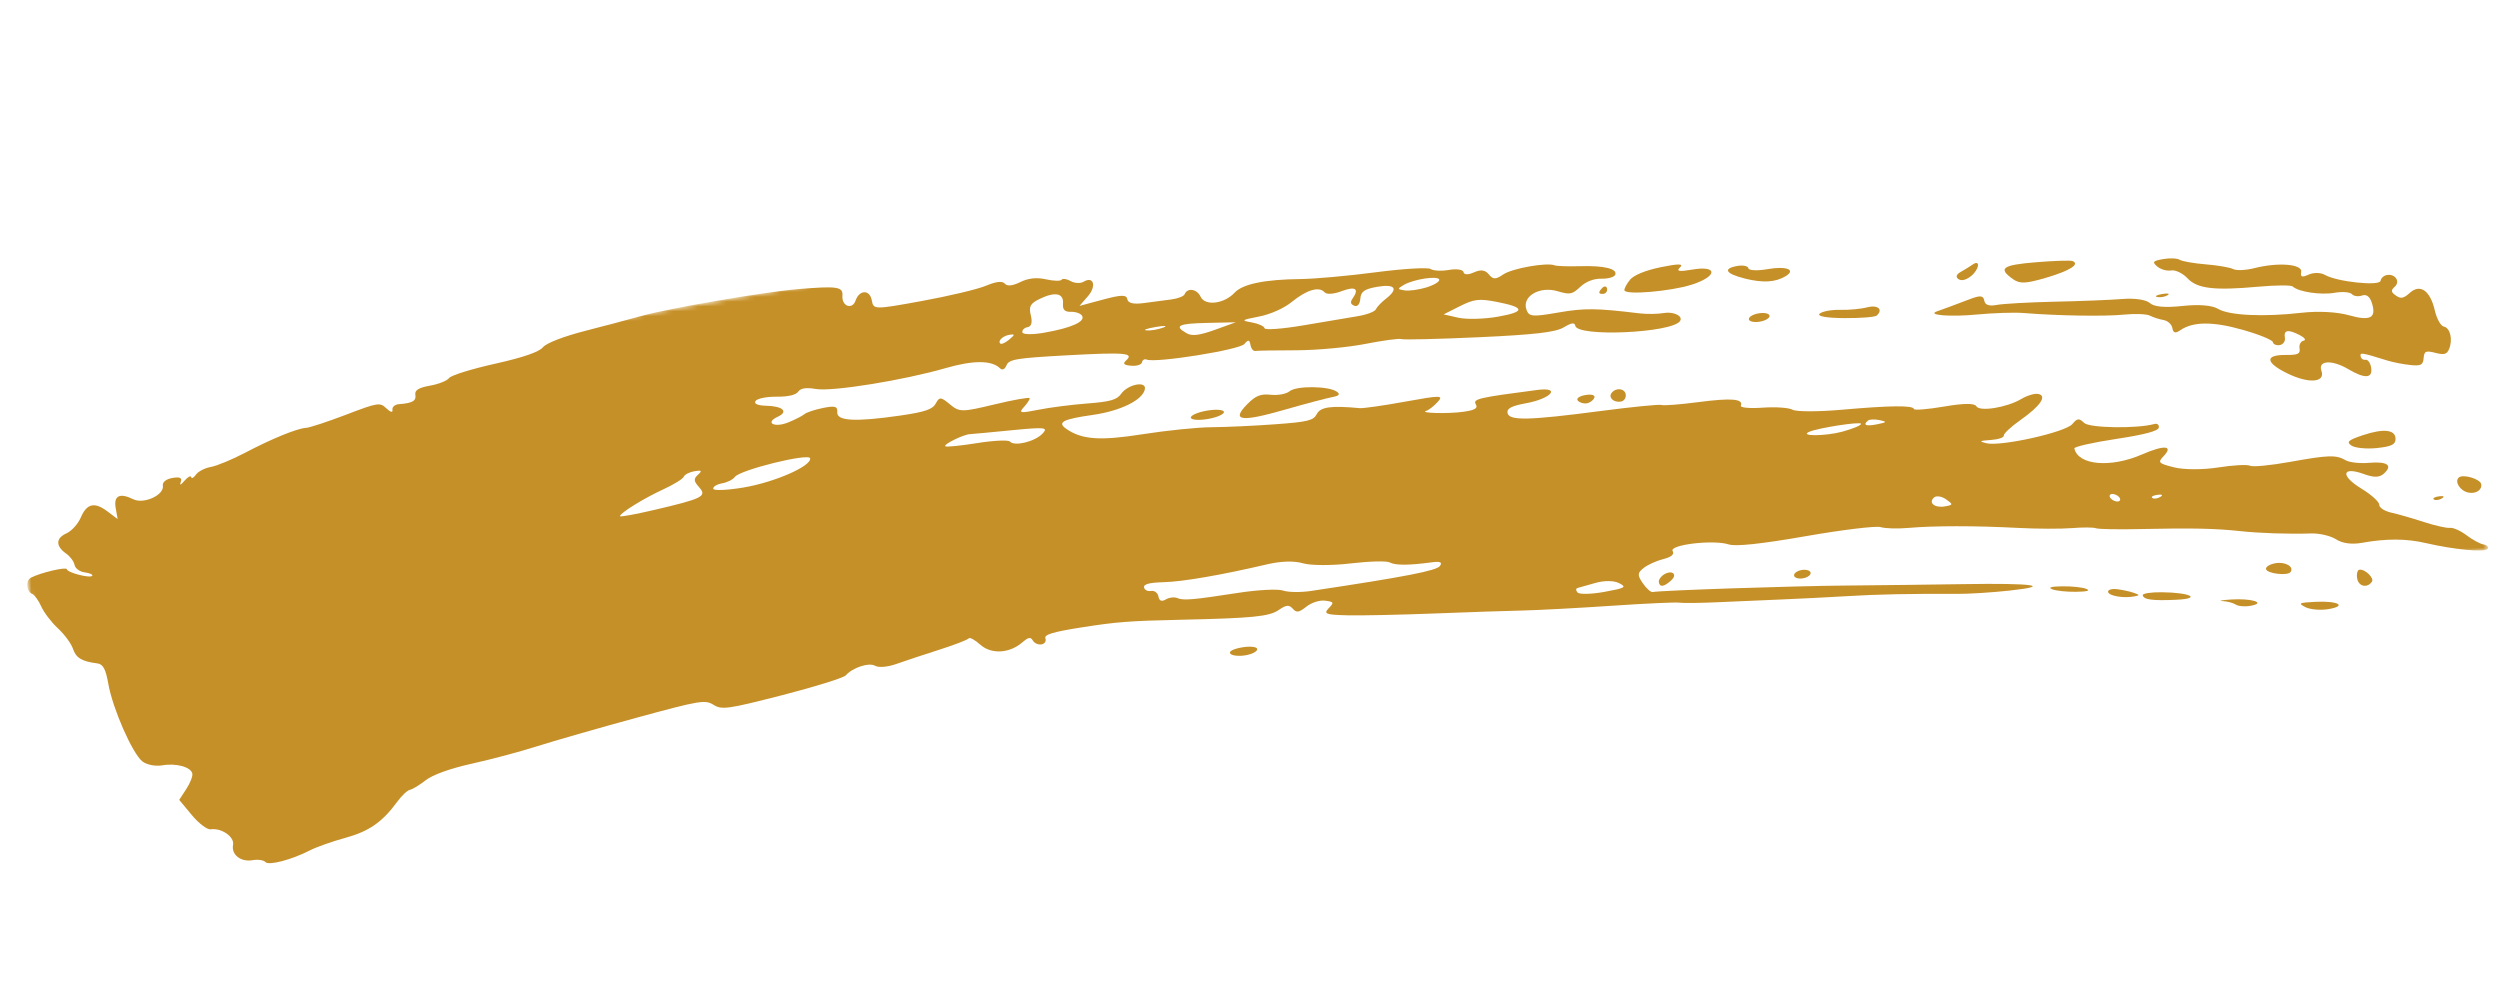 <svg xmlns="http://www.w3.org/2000/svg" width="518" height="208" viewBox="0 0 518 208" fill="none"><path fill-rule="evenodd" clip-rule="evenodd" d="M382.13 65.914C385.473 65.938 388.501 65.702 388.858 65.383C390.265 64.131 389.071 63.102 386.875 63.676C385.597 64.016 383.083 64.251 381.284 64.203C379.488 64.155 377.576 64.511 377.034 64.99C376.428 65.528 378.393 65.883 382.13 65.914Z" fill="#C69028"></path><path fill-rule="evenodd" clip-rule="evenodd" d="M246.743 86.552C246.827 87.025 248.435 87.138 250.319 86.806C252.203 86.474 253.68 85.816 253.597 85.343C253.514 84.873 251.901 84.76 250.017 85.092C248.133 85.425 246.66 86.081 246.743 86.552Z" fill="#C69028"></path><path fill-rule="evenodd" clip-rule="evenodd" d="M333.887 81.467C333.229 82.407 334.412 83.461 335.841 83.209C336.523 83.089 336.974 82.412 336.849 81.704C336.621 80.412 334.732 80.263 333.887 81.467Z" fill="#C69028"></path><path fill-rule="evenodd" clip-rule="evenodd" d="M423.93 57.555C428.87 56.103 431.048 54.733 429.418 54.088C428.983 53.919 425.589 54.03 421.878 54.336C414.817 54.914 413.901 55.596 417.139 57.868C418.526 58.839 419.756 58.776 423.93 57.555Z" fill="#C69028"></path><path fill-rule="evenodd" clip-rule="evenodd" d="M326.924 83.012C327.299 83.431 328.137 83.683 328.788 83.568C329.437 83.453 330.141 82.93 330.35 82.408C330.564 81.866 329.762 81.627 328.486 81.852C327.206 82.077 326.538 82.576 326.924 83.012Z" fill="#C69028"></path><path fill-rule="evenodd" clip-rule="evenodd" d="M267.217 81.058C266.506 81.637 264.824 81.952 263.298 81.792C261.194 81.569 260.157 81.989 258.426 83.749C255.049 87.174 257.078 87.501 265.947 84.962C270.308 83.706 274.823 82.513 275.976 82.296C277.475 82.021 277.762 81.698 276.984 81.153C275.293 79.965 268.63 79.9 267.217 81.058Z" fill="#C69028"></path><path fill-rule="evenodd" clip-rule="evenodd" d="M362.368 66.164C362.452 66.637 363.484 66.852 364.662 66.644C365.838 66.437 366.734 65.882 366.651 65.409C366.568 64.939 365.536 64.723 364.36 64.931C363.181 65.138 362.285 65.694 362.368 66.164Z" fill="#C69028"></path><path fill-rule="evenodd" clip-rule="evenodd" d="M409.587 65.169C413.01 64.846 417.355 64.703 419.247 64.854C426.409 65.436 436.162 65.589 440.138 65.184C442.412 64.961 444.814 65.058 445.478 65.407C446.141 65.751 447.401 66.158 448.278 66.309C449.153 66.454 449.982 67.211 450.117 67.978C450.299 69.009 450.734 69.13 451.744 68.435C454.37 66.615 458.446 66.579 464.606 68.315C468.008 69.276 470.861 70.433 470.942 70.891C471.022 71.348 471.665 71.621 472.373 71.497C473.078 71.372 473.555 70.691 473.43 69.983C473.145 68.363 474.073 68.188 476.473 69.42C477.536 69.963 477.893 70.478 477.291 70.6C476.704 70.717 476.336 71.438 476.469 72.195C476.665 73.306 476.115 73.571 473.686 73.546C469.202 73.495 469.339 75.131 474.005 77.399C478.426 79.545 481.867 79.261 480.997 76.819C480.235 74.659 483.2 74.491 486.584 76.498C490.048 78.552 491.697 78.415 491.29 76.107C491.124 75.164 490.603 74.464 490.133 74.547C489.66 74.631 489.207 74.311 489.122 73.833C488.972 72.977 489.244 73.025 494.737 74.727C495.859 75.073 497.959 75.483 499.406 75.63C501.592 75.863 502.059 75.626 502.175 74.215C502.291 72.758 502.635 72.604 504.597 73.108C506.42 73.581 507.002 73.422 507.451 72.322C508.26 70.352 507.692 67.934 506.359 67.671C505.728 67.542 504.896 66.055 504.502 64.352C503.543 60.197 501.47 58.731 499.3 60.692C498.009 61.849 497.453 61.958 496.425 61.233C495.392 60.515 495.348 60.163 496.191 59.412C497.396 58.339 496.283 56.68 494.561 56.984C493.923 57.096 493.334 57.637 493.251 58.182C493.082 59.337 484.128 58.381 481.697 56.944C480.863 56.463 479.364 56.437 478.362 56.893C476.974 57.529 476.606 57.405 476.808 56.36C477.128 54.715 472.08 54.302 467.1 55.559C465.339 56.01 463.365 56.092 462.719 55.753C462.071 55.414 459.525 54.973 457.063 54.776C454.598 54.579 452.156 54.151 451.638 53.829C451.12 53.505 449.571 53.44 448.194 53.683C446.067 54.058 445.883 54.287 446.983 55.221C447.694 55.823 448.99 56.191 449.864 56.037C450.74 55.882 452.25 56.605 453.228 57.645C455.272 59.821 458.78 60.237 467.993 59.398C471.558 59.076 474.734 59.057 475.053 59.36C476.2 60.469 480.854 61.17 483.699 60.669C485.299 60.386 486.92 60.508 487.305 60.939C487.687 61.37 488.63 61.505 489.396 61.236C490.314 60.912 491.007 61.416 491.432 62.719C492.46 65.876 491.175 66.585 486.708 65.321C484.262 64.628 480.313 64.418 476.951 64.8C469.018 65.709 461.887 65.375 459.57 63.993C458.316 63.244 455.624 63.029 452.177 63.399C448.565 63.786 446.315 63.58 445.445 62.79C444.675 62.095 442.341 61.747 439.784 61.95C437.386 62.146 431.075 62.401 425.749 62.511C420.427 62.632 415.018 62.933 413.726 63.179C412.141 63.485 411.302 63.196 411.142 62.289C410.954 61.227 410.327 61.159 408.211 61.961C404.89 63.226 402.467 64.125 401.373 64.499C399.085 65.289 404.095 65.701 409.587 65.169Z" fill="#C69028"></path><path fill-rule="evenodd" clip-rule="evenodd" d="M446.993 61.544C447.624 61.675 448.588 61.505 449.135 61.166C449.682 60.822 449.165 60.713 447.986 60.921C446.81 61.129 446.364 61.407 446.993 61.544Z" fill="#C69028"></path><path fill-rule="evenodd" clip-rule="evenodd" d="M350.575 58.965C355.928 57.24 355.959 54.94 350.616 55.861C347.89 56.331 347.257 56.216 348.105 55.4C348.918 54.62 347.795 54.61 344.124 55.359C340.958 56.008 338.524 56.999 337.741 57.966C337.039 58.822 336.519 59.804 336.58 60.148C336.762 61.179 346.161 60.38 350.575 58.965Z" fill="#C69028"></path><path fill-rule="evenodd" clip-rule="evenodd" d="M361.62 57.739C365.329 58.647 367.873 58.494 369.986 57.223C372.215 55.884 370.136 55.078 366.223 55.768C364.13 56.137 362.351 56.056 362.268 55.581C362.185 55.113 361.151 54.899 359.975 55.106C356.873 55.653 357.552 56.735 361.62 57.739Z" fill="#C69028"></path><path fill-rule="evenodd" clip-rule="evenodd" d="M332.065 59.586C331.647 59.963 331.336 60.439 331.372 60.646C331.409 60.855 331.821 60.956 332.292 60.873C332.765 60.789 333.078 60.313 332.99 59.814C332.902 59.318 332.486 59.21 332.065 59.586Z" fill="#C69028"></path><path fill-rule="evenodd" clip-rule="evenodd" d="M408.382 57.219C410.101 55.872 410.413 53.639 408.717 54.828C408.177 55.206 407.075 55.883 406.275 56.333C405.344 56.854 405.165 57.397 405.782 57.827C406.399 58.257 407.339 58.04 408.382 57.219Z" fill="#C69028"></path><path fill-rule="evenodd" clip-rule="evenodd" d="M371.732 119.268C371.814 119.736 372.653 119.99 373.597 119.824C374.537 119.658 375.241 119.131 375.159 118.664C375.076 118.193 374.235 117.942 373.294 118.108C372.351 118.274 371.649 118.797 371.732 119.268Z" fill="#C69028"></path><path fill-rule="evenodd" clip-rule="evenodd" d="M344.789 119.022C344.112 119.429 343.628 120.162 343.713 120.645C343.906 121.739 344.795 121.598 346.267 120.256C347.655 118.999 346.476 118.011 344.789 119.022Z" fill="#C69028"></path><mask id="mask0_273_4891" style="mask-type:alpha" maskUnits="userSpaceOnUse" x="0" y="1" width="516" height="201"><path fill-rule="evenodd" clip-rule="evenodd" d="M0 88.504L495.713 1.096L515.595 113.852L19.882 201.26L0 88.504Z" fill="white"></path></mask><g mask="url(#mask0_273_4891)"><path fill-rule="evenodd" clip-rule="evenodd" d="M257.294 134.147C255.477 134.467 254.52 134.996 254.925 135.449C255.3 135.868 256.741 136.014 258.126 135.769C259.511 135.525 260.578 134.937 260.495 134.467C260.412 133.997 258.971 133.851 257.294 134.147Z" fill="#C69028"></path><path fill-rule="evenodd" clip-rule="evenodd" d="M447.617 102.957C447.04 103.314 446.296 103.413 445.962 103.182C445.626 102.942 446.098 102.654 447.006 102.529C448.014 102.399 448.251 102.565 447.617 102.957ZM438.887 103.896C438.417 103.979 437.726 103.701 437.353 103.282C436.978 102.863 437.055 102.45 437.525 102.367C437.998 102.283 438.692 102.561 439.067 102.98C439.439 103.399 439.36 103.813 438.887 103.896ZM403.001 104.921C400.863 105.298 399.493 104.178 400.735 103.072C401.205 102.658 402.32 102.827 403.213 103.453C404.719 104.509 404.701 104.621 403.001 104.921ZM388.942 87.91C386.627 88.379 385.912 88.09 387.041 87.147C387.357 86.881 388.441 86.836 389.452 87.05C391.054 87.386 390.988 87.496 388.942 87.91ZM381.707 89.447C378.189 90.395 372.69 90.416 374.868 89.472C376.752 88.655 385.518 87.301 385.607 87.808C385.664 88.118 383.907 88.854 381.707 89.447ZM332.415 122.638C329.738 123.129 327.243 123.182 326.868 122.763C326.493 122.344 326.496 121.923 326.871 121.828C327.245 121.73 328.932 121.262 330.61 120.776C332.414 120.259 334.413 120.279 335.477 120.827C337.103 121.657 336.791 121.842 332.415 122.638ZM298.358 117.267C297.669 118.252 291.209 119.503 271.617 122.449C269.486 122.769 266.899 122.729 265.863 122.366C264.827 121.994 260.691 122.204 256.67 122.822C247.012 124.312 245.232 124.466 243.917 123.912C243.31 123.659 242.241 123.794 241.541 124.208C240.706 124.715 240.189 124.505 240.029 123.595C239.895 122.838 239.208 122.322 238.502 122.447C237.797 122.571 237.139 122.24 237.045 121.71C236.927 121.038 238.163 120.708 241.052 120.633C245.074 120.531 253.054 119.153 262.559 116.926C265.427 116.255 268.161 116.175 269.994 116.718C271.588 117.191 276.024 117.203 279.847 116.742C283.673 116.286 287.313 116.193 287.943 116.532C289.096 117.16 291.925 117.157 296.58 116.523C298.412 116.269 298.91 116.48 298.358 117.267ZM215.995 89.86C214.406 91.518 210.19 92.541 209.259 91.493C208.926 91.12 205.881 91.26 202.492 91.807C199.102 92.349 196.126 92.65 195.876 92.472C195.365 92.115 199.618 90.016 200.98 89.955C201.461 89.931 205.356 89.567 209.639 89.145C216.573 88.466 217.26 88.542 215.995 89.86ZM154.138 100.996C150.717 101.576 147.859 101.704 147.783 101.272C147.708 100.846 148.533 100.338 149.615 100.147C150.698 99.956 151.895 99.353 152.274 98.815C153.288 97.368 167.661 93.815 167.863 94.963C168.146 96.568 160.561 99.901 154.138 100.996ZM144.622 98.368C143.681 99.225 143.721 99.678 144.85 100.942C146.545 102.836 145.633 103.301 135.532 105.663C131.68 106.561 128.505 107.145 128.472 106.956C128.368 106.364 133.405 103.24 137.451 101.386C139.595 100.401 141.496 99.226 141.676 98.779C141.856 98.323 142.848 97.812 143.883 97.638C145.402 97.381 145.542 97.524 144.622 98.368ZM209.198 69.355C210.315 69.179 210.307 69.359 209.153 70.327C208.381 70.98 207.559 71.379 207.321 71.213C206.61 70.712 207.749 69.586 209.198 69.355ZM212.914 67.791C213.717 67.649 213.951 66.795 213.583 65.33C213.125 63.503 213.475 62.871 215.464 61.91C218.658 60.38 220.432 60.752 220.254 62.931C220.151 64.177 220.617 64.647 221.924 64.608C222.924 64.581 223.959 64.966 224.225 65.463C224.865 66.656 222.019 67.925 216.48 68.915C214.006 69.362 211.918 69.338 211.835 68.865C211.752 68.395 212.234 67.91 212.914 67.791ZM239.455 67.75C241.338 67.426 242.042 67.486 241.013 67.878C239.984 68.27 238.44 68.534 237.583 68.464C236.726 68.394 237.57 68.074 239.455 67.75ZM250.123 66.908L256.061 66.775L251.717 68.343C248.509 69.498 246.983 69.682 245.884 69.057C243.177 67.515 244.115 67.035 250.123 66.908ZM260.9 65.583C263.238 65.131 266.087 63.853 267.677 62.547C270.731 60.053 273.314 59.288 274.44 60.552C274.889 61.057 276.298 60.963 277.985 60.33C280.821 59.262 281.679 59.817 280.278 61.82C279.727 62.607 279.819 63.036 280.607 63.35C281.267 63.618 281.764 63.039 281.857 61.904C281.981 60.398 282.677 59.902 285.336 59.433C289.053 58.778 289.847 59.808 287.206 61.861C286.244 62.604 285.291 63.606 285.084 64.08C284.879 64.564 283.201 65.203 281.36 65.507C279.519 65.81 274.442 66.668 270.083 67.41C265.72 68.15 262.091 68.422 262.018 68.008C261.945 67.595 260.757 67.053 259.382 66.808C257.066 66.398 257.182 66.303 260.9 65.583ZM290.824 59.063C292.862 57.837 298.062 57.056 298.22 57.953C298.294 58.372 297.061 59.098 295.479 59.574L295.484 59.573C293.907 60.046 291.895 60.316 291.019 60.169C289.497 59.923 289.487 59.869 290.824 59.063ZM302.505 63.436C305.413 61.974 306.477 61.845 310.025 62.531C316.046 63.686 316.133 64.601 310.323 65.625C307.521 66.119 303.857 66.209 302.176 65.831L299.117 65.136L302.505 63.436ZM514.598 112.813C513.881 112.694 512.294 111.839 511.069 110.906C509.846 109.981 508.306 109.291 507.649 109.375C506.991 109.464 504.555 108.916 502.236 108.16C499.915 107.402 496.872 106.529 495.475 106.219C494.072 105.909 492.951 105.174 492.978 104.586C493.005 104 491.337 102.488 489.268 101.229C484.898 98.573 485.202 96.574 489.728 98.201C491.913 98.988 493.016 98.967 493.946 98.124C495.84 96.415 494.68 95.575 490.878 95.898C489.004 96.061 486.836 95.825 486.06 95.381C484.018 94.212 482.539 94.259 474.452 95.712C470.462 96.431 466.748 96.788 466.202 96.5C465.653 96.213 462.692 96.373 459.619 96.856C456.426 97.353 452.511 97.347 450.484 96.839C447.247 96.027 447.048 95.822 448.253 94.57C450.43 92.302 448.499 92.126 443.797 94.173C437.289 96.996 430.583 96.399 429.809 92.914C429.734 92.567 433.603 91.688 438.409 90.958C444.379 90.054 447.199 89.301 447.308 88.589C447.396 88.017 446.976 87.691 446.376 87.853C442.818 88.848 432.956 88.698 431.849 87.635C430.772 86.602 430.426 86.636 429.376 87.874C427.929 89.581 414.521 92.564 411.571 91.837C409.975 91.447 410.135 91.325 412.476 91.166C414.034 91.059 415.254 90.647 415.186 90.261C415.118 89.874 416.636 88.45 418.556 87.096C422.791 84.111 424.239 81.998 422.305 81.625C421.579 81.484 419.999 81.954 418.799 82.675C415.814 84.451 410.133 85.359 409.485 84.162C409.137 83.52 406.839 83.544 402.807 84.237C399.423 84.815 396.609 85.042 396.556 84.742C396.41 83.96 391.631 84.014 381.555 84.903C376.735 85.327 372.178 85.323 371.431 84.898C370.684 84.468 367.892 84.278 365.234 84.466C362.576 84.658 360.535 84.477 360.702 84.061C361.268 82.632 358.763 82.423 351.91 83.317C348.131 83.813 344.695 84.08 344.276 83.909C343.853 83.744 338.138 84.309 331.567 85.172C316.672 87.127 312.648 87.205 312.358 85.556C312.194 84.626 313.199 84.099 316.181 83.557C321.434 82.596 323.527 80.152 318.537 80.797C306.356 82.377 305.122 82.667 305.782 83.76C306.272 84.58 305.62 84.975 303.237 85.317C300.048 85.776 293.858 85.612 295.553 85.113C296.042 84.971 297.089 84.15 297.881 83.293C299.183 81.883 298.542 81.876 291.194 83.212C286.723 84.03 282.457 84.638 281.717 84.566C275.809 84.006 273.588 84.313 272.836 85.796C272.158 87.131 270.983 87.421 264.205 87.91C259.888 88.228 253.975 88.498 251.063 88.519C248.153 88.534 241.711 89.19 236.749 89.972C227.9 91.369 224.135 91.098 220.909 88.839C218.989 87.496 220.226 86.852 226.415 85.971C232.166 85.157 236.788 82.879 237.22 80.644C237.568 78.856 233.684 79.618 232.285 81.616C231.431 82.843 230.009 83.243 225.289 83.601C222.033 83.847 217.447 84.435 215.106 84.912C211.382 85.661 211.005 85.589 212.137 84.366C212.85 83.588 213.398 82.753 213.355 82.505C213.311 82.259 210.045 82.835 206.092 83.785C199.295 85.421 198.803 85.425 196.823 83.776C194.941 82.216 194.645 82.198 193.897 83.594C193.248 84.814 191.668 85.356 186.612 86.093C177.227 87.452 173.333 87.251 173.482 85.405C173.58 84.197 173.004 84.026 170.527 84.53C168.836 84.871 167.107 85.445 166.688 85.806C166.267 86.168 164.754 86.944 163.324 87.524C160.449 88.689 158.424 87.602 161.146 86.352C163.44 85.297 162.226 84.15 158.728 84.068C156.995 84.03 156.146 83.644 156.553 83.082C156.925 82.561 158.837 82.176 160.927 82.196C163.273 82.217 164.912 81.837 165.382 81.165C165.906 80.42 167.009 80.25 169.085 80.603C172.463 81.172 187.199 78.797 195.919 76.277C201.654 74.62 205.436 74.623 207.182 76.289C207.692 76.778 208.185 76.549 208.561 75.662C209.071 74.442 210.647 74.191 221.104 73.619C233.237 72.961 235.081 73.126 233.297 74.717C232.574 75.364 232.876 75.655 234.393 75.781C235.542 75.875 236.546 75.554 236.625 75.063C236.7 74.57 237.144 74.324 237.615 74.513C239.486 75.254 256.797 72.495 257.825 71.282C258.634 70.326 258.902 70.362 259.095 71.46C259.23 72.225 259.674 72.792 260.085 72.719C260.493 72.647 264.327 72.582 268.6 72.577C272.875 72.567 279.333 71.969 282.953 71.251C286.574 70.538 289.904 70.092 290.352 70.261C290.803 70.431 298.047 70.257 306.456 69.873C318.015 69.34 322.284 68.843 323.981 67.84C325.635 66.856 326.27 66.77 326.399 67.502C326.824 69.865 346.369 68.998 348.091 66.539C348.815 65.505 346.782 64.497 344.704 64.863C343.472 65.08 341.214 65.108 339.692 64.926C330.691 63.84 328.31 63.813 322.854 64.759C317.416 65.702 316.767 65.635 316.256 64.078C315.368 61.37 319.035 59.245 322.716 60.336C325.297 61.101 325.754 61.015 327.434 59.437C328.595 58.345 330.234 57.71 331.812 57.746C333.196 57.779 334.485 57.413 334.678 56.934C335.179 55.681 332.36 55 327.31 55.153C324.893 55.227 322.56 55.145 322.126 54.977C320.496 54.332 313.309 55.602 311.477 56.863C309.905 57.942 309.374 57.937 308.49 56.854C307.73 55.927 306.82 55.8 305.41 56.429C304.188 56.978 303.342 56.957 303.239 56.375C303.148 55.856 301.8 55.651 300.245 55.925C298.691 56.199 296.979 56.115 296.441 55.74C295.903 55.364 290.811 55.665 285.122 56.407C279.436 57.153 272.402 57.789 269.494 57.819C262.044 57.899 257.486 58.839 255.808 60.643C253.63 62.983 249.668 63.452 248.759 61.47C248.012 59.851 246.012 59.554 245.443 60.981C245.281 61.391 244.048 61.866 242.707 62.042C241.365 62.217 238.813 62.555 237.035 62.791C234.87 63.085 233.728 62.823 233.584 62.006C233.413 61.034 232.355 61.05 228.518 62.081L223.672 63.383L225.429 61.363C227.249 59.262 226.592 57.126 224.516 58.377C223.865 58.769 222.663 58.706 221.848 58.24C221.034 57.781 220.185 57.648 219.97 57.958C219.753 58.268 218.297 58.229 216.735 57.878C214.822 57.445 213.092 57.622 211.433 58.432C209.771 59.247 208.718 59.353 208.196 58.768C207.668 58.176 206.43 58.315 204.257 59.218C202.517 59.94 196.566 61.357 191.038 62.361C181.129 64.17 180.977 64.167 180.638 62.245C180.237 59.97 178.071 59.992 177.273 62.278C176.583 64.26 174.375 63.453 174.552 61.282C174.705 59.397 173.509 59.222 165.217 59.917C158.271 60.496 138.794 63.835 133.07 65.422C130.757 66.07 125.441 67.477 121.261 68.555C116.715 69.724 113.182 71.098 112.479 71.966C111.698 72.93 108.359 74.075 102.521 75.379C97.693 76.454 93.429 77.782 93.039 78.338C92.656 78.888 90.876 79.594 89.087 79.909C86.764 80.319 85.897 80.855 86.058 81.773C86.286 83.065 85.469 83.537 82.654 83.743C81.814 83.803 81.213 84.335 81.317 84.927C81.425 85.542 80.897 85.417 80.082 84.633C78.722 83.33 78.349 83.388 71.7 85.927C67.87 87.389 64.15 88.612 63.43 88.651C61.584 88.748 56.349 90.883 50.73 93.838C48.1 95.216 44.932 96.531 43.691 96.75C42.451 96.968 41.054 97.689 40.59 98.354C40.121 99.021 39.687 99.244 39.618 98.856C39.55 98.471 38.937 98.8 38.252 99.585C37.408 100.557 37.156 100.639 37.464 99.83C37.782 99.009 37.254 98.764 35.727 99.033C34.417 99.264 33.62 99.903 33.747 100.619C34.086 102.544 29.806 104.52 27.624 103.449C24.805 102.062 23.518 102.694 23.968 105.248L24.374 107.551L22.297 105.985C19.58 103.94 17.991 104.298 16.727 107.252C16.158 108.573 14.818 110.043 13.749 110.522C11.526 111.516 11.513 113.168 13.714 114.709C14.545 115.295 15.325 116.352 15.45 117.057C15.575 117.765 16.523 118.459 17.552 118.597C18.587 118.737 19.289 119.048 19.117 119.299C18.71 119.877 13.968 118.656 13.841 117.94C13.746 117.4 8.362 118.664 6.419 119.689C5.258 120.296 5.448 122.581 6.7 123.077C7.164 123.264 7.996 124.431 8.554 125.676C9.106 126.916 10.662 128.957 12.012 130.204C13.362 131.45 14.76 133.348 15.117 134.423C15.748 136.327 16.953 137.055 20.152 137.453C21.363 137.61 21.896 138.592 22.443 141.693C23.345 146.811 27.418 156.096 29.49 157.756C30.359 158.452 32.194 158.824 33.564 158.583C36.5 158.065 39.61 158.927 39.855 160.319C39.951 160.86 39.379 162.301 38.58 163.516L37.13 165.735L39.745 168.88C41.188 170.613 42.944 171.942 43.656 171.838C45.886 171.503 48.608 173.387 48.29 175.042C47.892 177.092 49.893 178.663 52.346 178.231C53.439 178.038 54.62 178.208 54.978 178.606C55.679 179.394 60.399 178.156 64.285 176.165C65.624 175.482 68.894 174.332 71.555 173.602C76.458 172.258 79.221 170.337 82.287 166.145C83.224 164.866 84.416 163.739 84.938 163.647C85.465 163.552 86.94 162.655 88.221 161.654C89.649 160.533 93.341 159.211 97.773 158.232C101.749 157.352 107.818 155.731 111.267 154.632C114.716 153.534 123.938 150.887 131.759 148.751C145.053 145.123 146.098 144.946 147.845 146.04C149.544 147.11 150.803 146.933 162.048 144.047C168.831 142.302 174.765 140.456 175.229 139.943C176.719 138.295 180.043 137.215 181.347 137.958C182.078 138.373 183.93 138.209 185.738 137.568C187.459 136.958 191.454 135.63 194.613 134.625C197.768 133.616 200.516 132.558 200.716 132.273C200.916 131.987 201.995 132.572 203.112 133.574C205.383 135.604 209.13 135.407 211.809 133.117C213.105 132.004 213.547 131.926 214.011 132.729C214.326 133.278 215.133 133.634 215.799 133.517C216.466 133.399 216.831 132.837 216.608 132.271C216.308 131.492 218.152 130.933 223.939 130.022C231.469 128.838 233.883 128.655 244.85 128.408C259.564 128.084 262.984 127.742 264.935 126.401C266.495 125.321 267.098 125.265 267.852 126.11C268.647 127.004 269.114 126.933 270.7 125.683C271.775 124.843 273.456 124.31 274.578 124.464C276.398 124.702 276.452 124.831 275.286 126.047C274.188 127.192 274.735 127.394 279.235 127.493C282.103 127.56 290.171 127.387 297.166 127.116C304.163 126.841 312.454 126.56 315.601 126.496C318.746 126.423 327.012 125.986 333.974 125.515C340.934 125.042 347.23 124.753 347.96 124.872C348.694 124.985 352.264 124.95 355.893 124.782C359.524 124.621 365.452 124.362 369.069 124.212C372.683 124.065 378.792 123.758 382.634 123.528C389.195 123.136 395.035 123.012 405.513 123.054C407.943 123.068 412.855 122.759 416.428 122.363C425.435 121.382 421.266 120.796 406.923 121.031C400.627 121.131 389.723 121.263 382.688 121.323C371.552 121.413 344.379 122.322 342.418 122.668C342.035 122.735 341.12 121.911 340.382 120.836C339.235 119.168 339.262 118.705 340.576 117.679C341.42 117.01 343.255 116.186 344.648 115.836C346.31 115.423 346.974 114.853 346.574 114.183C345.786 112.872 355.033 111.772 358.186 112.802C359.623 113.273 364.911 112.708 374.153 111.097C381.751 109.768 388.731 108.927 389.664 109.218C390.597 109.509 393.193 109.587 395.433 109.384C400.731 108.919 409.213 108.915 418.118 109.381C422.042 109.59 427.082 109.607 429.32 109.423C431.555 109.239 433.793 109.25 434.295 109.457C434.799 109.653 439.113 109.729 443.884 109.615C453.922 109.386 459.103 109.498 464.151 110.044C468.159 110.484 474.101 110.68 478.877 110.534C480.603 110.48 482.93 111.031 484.046 111.751C485.326 112.589 487.307 112.852 489.406 112.472C494.456 111.565 498.577 111.585 502.603 112.519C508.414 113.877 514.958 114.492 515.448 113.734C515.696 113.347 515.315 112.937 514.598 112.813V112.813Z" fill="#C69028"></path></g><path fill-rule="evenodd" clip-rule="evenodd" d="M432.263 122.006C431.48 121.691 429.251 121.455 427.314 121.485C424.995 121.513 424.281 121.727 425.215 122.098C425.998 122.413 428.225 122.651 430.165 122.621C432.484 122.591 433.2 122.376 432.263 122.006Z" fill="#C69028"></path><path fill-rule="evenodd" clip-rule="evenodd" d="M489.563 90.18C486.522 91.201 486.116 91.574 487.223 92.325C487.964 92.823 490.31 93.057 492.444 92.84C495.469 92.525 496.326 92.129 496.356 90.999C496.408 89.013 493.934 88.719 489.563 90.18Z" fill="#C69028"></path><path fill-rule="evenodd" clip-rule="evenodd" d="M462.153 124.222C460.281 124.352 459.55 124.497 460.531 124.548C461.51 124.599 462.743 124.928 463.266 125.278C463.791 125.628 465.199 125.739 466.398 125.507C469.663 124.891 466.456 123.919 462.153 124.222Z" fill="#C69028"></path><path fill-rule="evenodd" clip-rule="evenodd" d="M504.304 103.489C504.641 103.723 505.38 103.622 505.957 103.267C506.593 102.872 506.353 102.702 505.349 102.841C504.44 102.962 503.969 103.253 504.304 103.489Z" fill="#C69028"></path><path fill-rule="evenodd" clip-rule="evenodd" d="M479.696 124.701C476.34 124.872 476.11 124.99 477.684 125.802C478.656 126.297 480.787 126.489 482.415 126.215C486.425 125.545 484.478 124.463 479.696 124.701Z" fill="#C69028"></path><path fill-rule="evenodd" clip-rule="evenodd" d="M488.861 118.044C488.448 118.117 488.245 118.944 488.411 119.888C488.701 121.534 490.495 121.913 491.462 120.536C491.997 119.775 489.983 117.846 488.861 118.044Z" fill="#C69028"></path><path fill-rule="evenodd" clip-rule="evenodd" d="M471.456 116.7C470.306 116.903 469.432 117.446 469.513 117.907C469.68 118.855 474.008 119.371 474.609 118.516C475.379 117.413 473.508 116.339 471.456 116.7Z" fill="#C69028"></path><path fill-rule="evenodd" clip-rule="evenodd" d="M447.889 122.712C445.673 122.69 443.913 122.966 443.976 123.328C444.139 124.248 445.949 124.496 450.874 124.272C456.299 124.03 453.899 122.777 447.889 122.712Z" fill="#C69028"></path><path fill-rule="evenodd" clip-rule="evenodd" d="M442.128 122.834C441.349 122.56 439.799 122.213 438.683 122.082C437.565 121.941 436.716 122.2 436.794 122.644C436.942 123.481 439.984 124.003 442.258 123.57C443.395 123.359 443.38 123.274 442.128 122.834Z" fill="#C69028"></path><path fill-rule="evenodd" clip-rule="evenodd" d="M509.466 98.942C508.509 99.798 509.748 101.733 511.469 102.066C513.013 102.372 514.315 101.505 514.107 100.324C513.914 99.234 510.33 98.171 509.466 98.942Z" fill="#C69028"></path></svg>